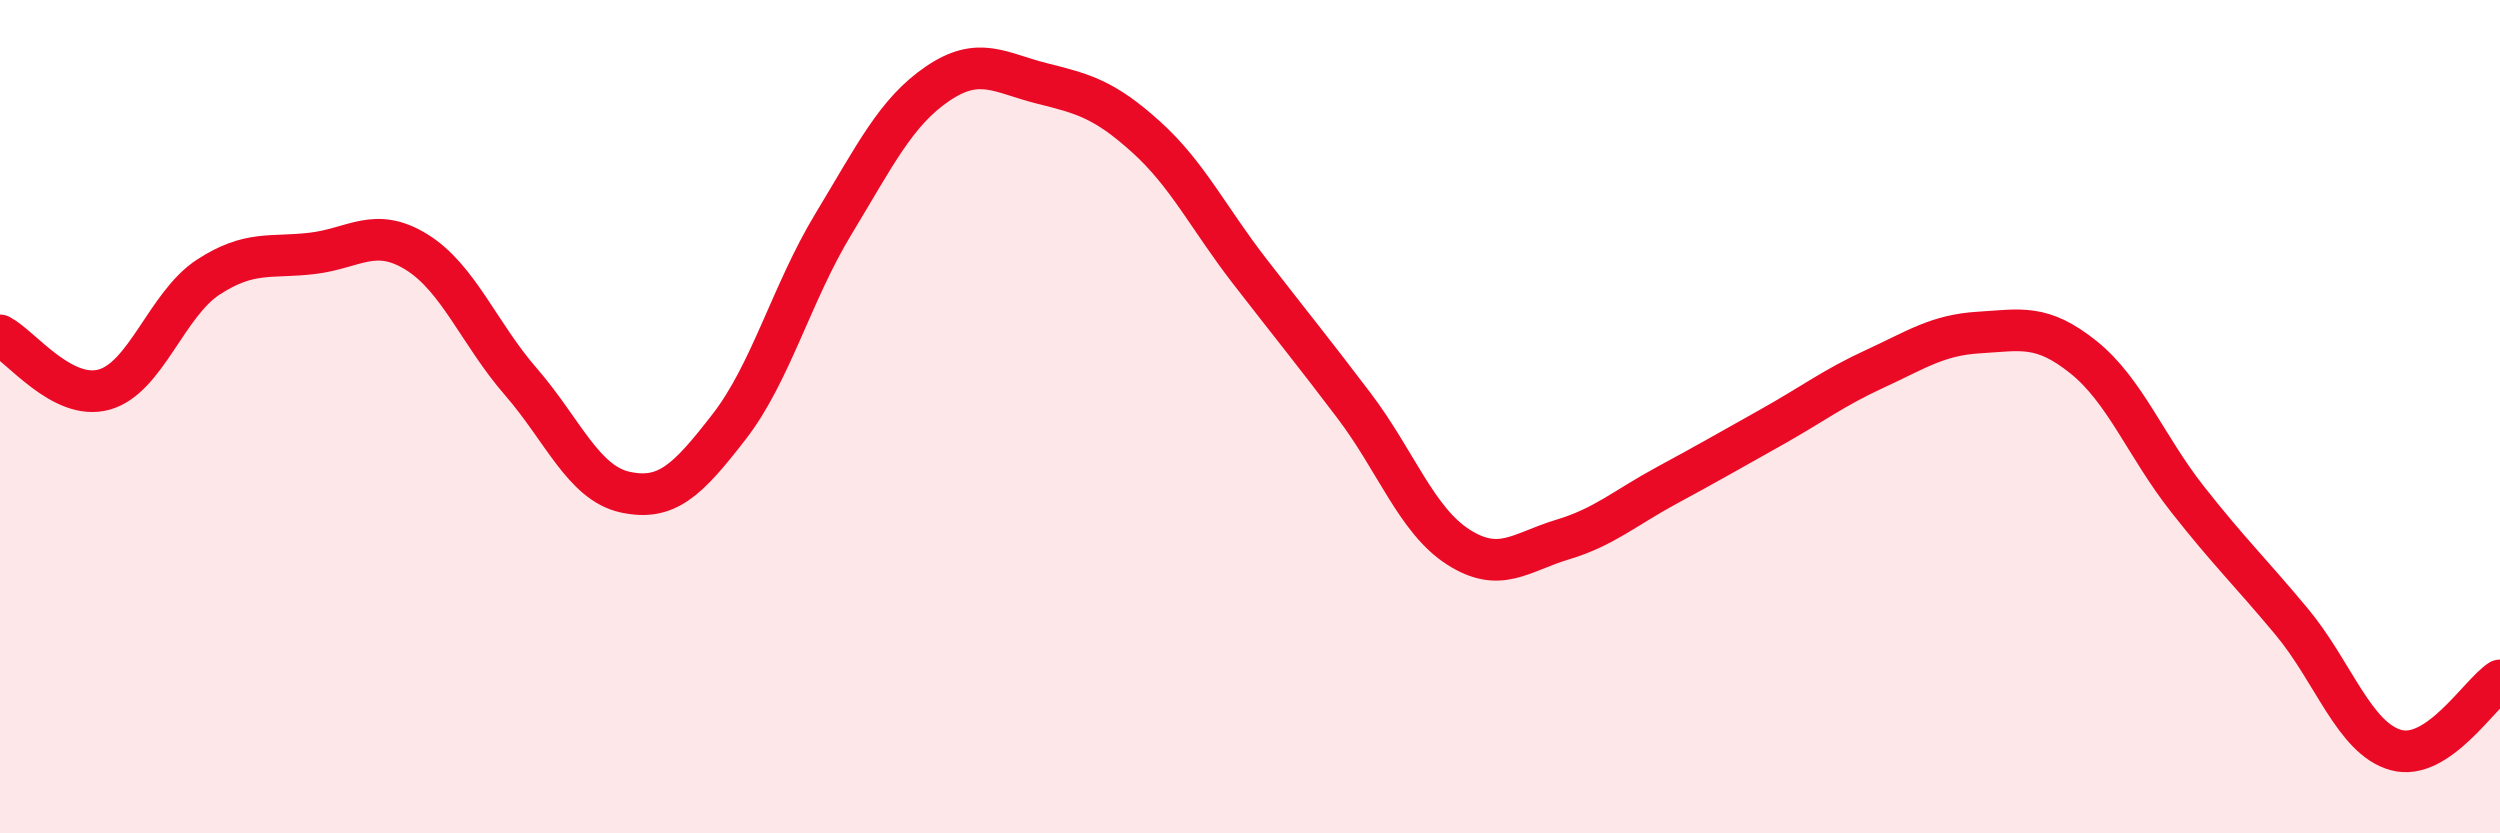 
    <svg width="60" height="20" viewBox="0 0 60 20" xmlns="http://www.w3.org/2000/svg">
      <path
        d="M 0,8.05 C 0.5,8.31 1.5,9.63 2.5,9.35 C 3.5,9.07 4,7.3 5,6.65 C 6,6 6.5,6.2 7.5,6.08 C 8.5,5.96 9,5.43 10,6.05 C 11,6.67 11.5,8.01 12.5,9.16 C 13.5,10.31 14,11.59 15,11.81 C 16,12.03 16.5,11.53 17.5,10.24 C 18.5,8.95 19,7.03 20,5.38 C 21,3.73 21.5,2.69 22.5,2.01 C 23.5,1.33 24,1.75 25,2 C 26,2.25 26.5,2.38 27.5,3.28 C 28.5,4.18 29,5.23 30,6.52 C 31,7.81 31.5,8.42 32.5,9.74 C 33.5,11.06 34,12.49 35,13.13 C 36,13.77 36.5,13.25 37.5,12.95 C 38.5,12.65 39,12.19 40,11.65 C 41,11.11 41.5,10.82 42.5,10.26 C 43.5,9.7 44,9.31 45,8.85 C 46,8.39 46.5,8.04 47.5,7.98 C 48.5,7.92 49,7.77 50,8.57 C 51,9.37 51.5,10.71 52.5,11.98 C 53.5,13.25 54,13.72 55,14.92 C 56,16.12 56.5,17.72 57.5,18 C 58.5,18.28 59.5,16.66 60,16.33L60 20L0 20Z"
        fill="#EB0A25"
        opacity="0.1"
        stroke-linecap="round"
        stroke-linejoin="round"
      />
      <path
        d="M 0,8.05 C 0.5,8.31 1.5,9.63 2.5,9.35 C 3.5,9.07 4,7.3 5,6.65 C 6,6 6.5,6.2 7.5,6.08 C 8.5,5.96 9,5.43 10,6.05 C 11,6.67 11.5,8.01 12.5,9.16 C 13.5,10.31 14,11.59 15,11.81 C 16,12.03 16.5,11.53 17.5,10.24 C 18.5,8.95 19,7.03 20,5.38 C 21,3.73 21.5,2.69 22.5,2.01 C 23.5,1.33 24,1.75 25,2 C 26,2.25 26.5,2.38 27.5,3.28 C 28.5,4.18 29,5.23 30,6.52 C 31,7.81 31.5,8.42 32.5,9.74 C 33.5,11.06 34,12.49 35,13.13 C 36,13.77 36.5,13.25 37.5,12.95 C 38.5,12.65 39,12.19 40,11.65 C 41,11.11 41.5,10.82 42.5,10.26 C 43.5,9.7 44,9.31 45,8.85 C 46,8.39 46.5,8.04 47.5,7.98 C 48.5,7.92 49,7.77 50,8.57 C 51,9.37 51.5,10.71 52.5,11.98 C 53.5,13.25 54,13.72 55,14.92 C 56,16.12 56.5,17.72 57.5,18 C 58.5,18.28 59.5,16.66 60,16.33"
        stroke="#EB0A25"
        stroke-width="1"
        fill="none"
        stroke-linecap="round"
        stroke-linejoin="round"
      />
    </svg>
  